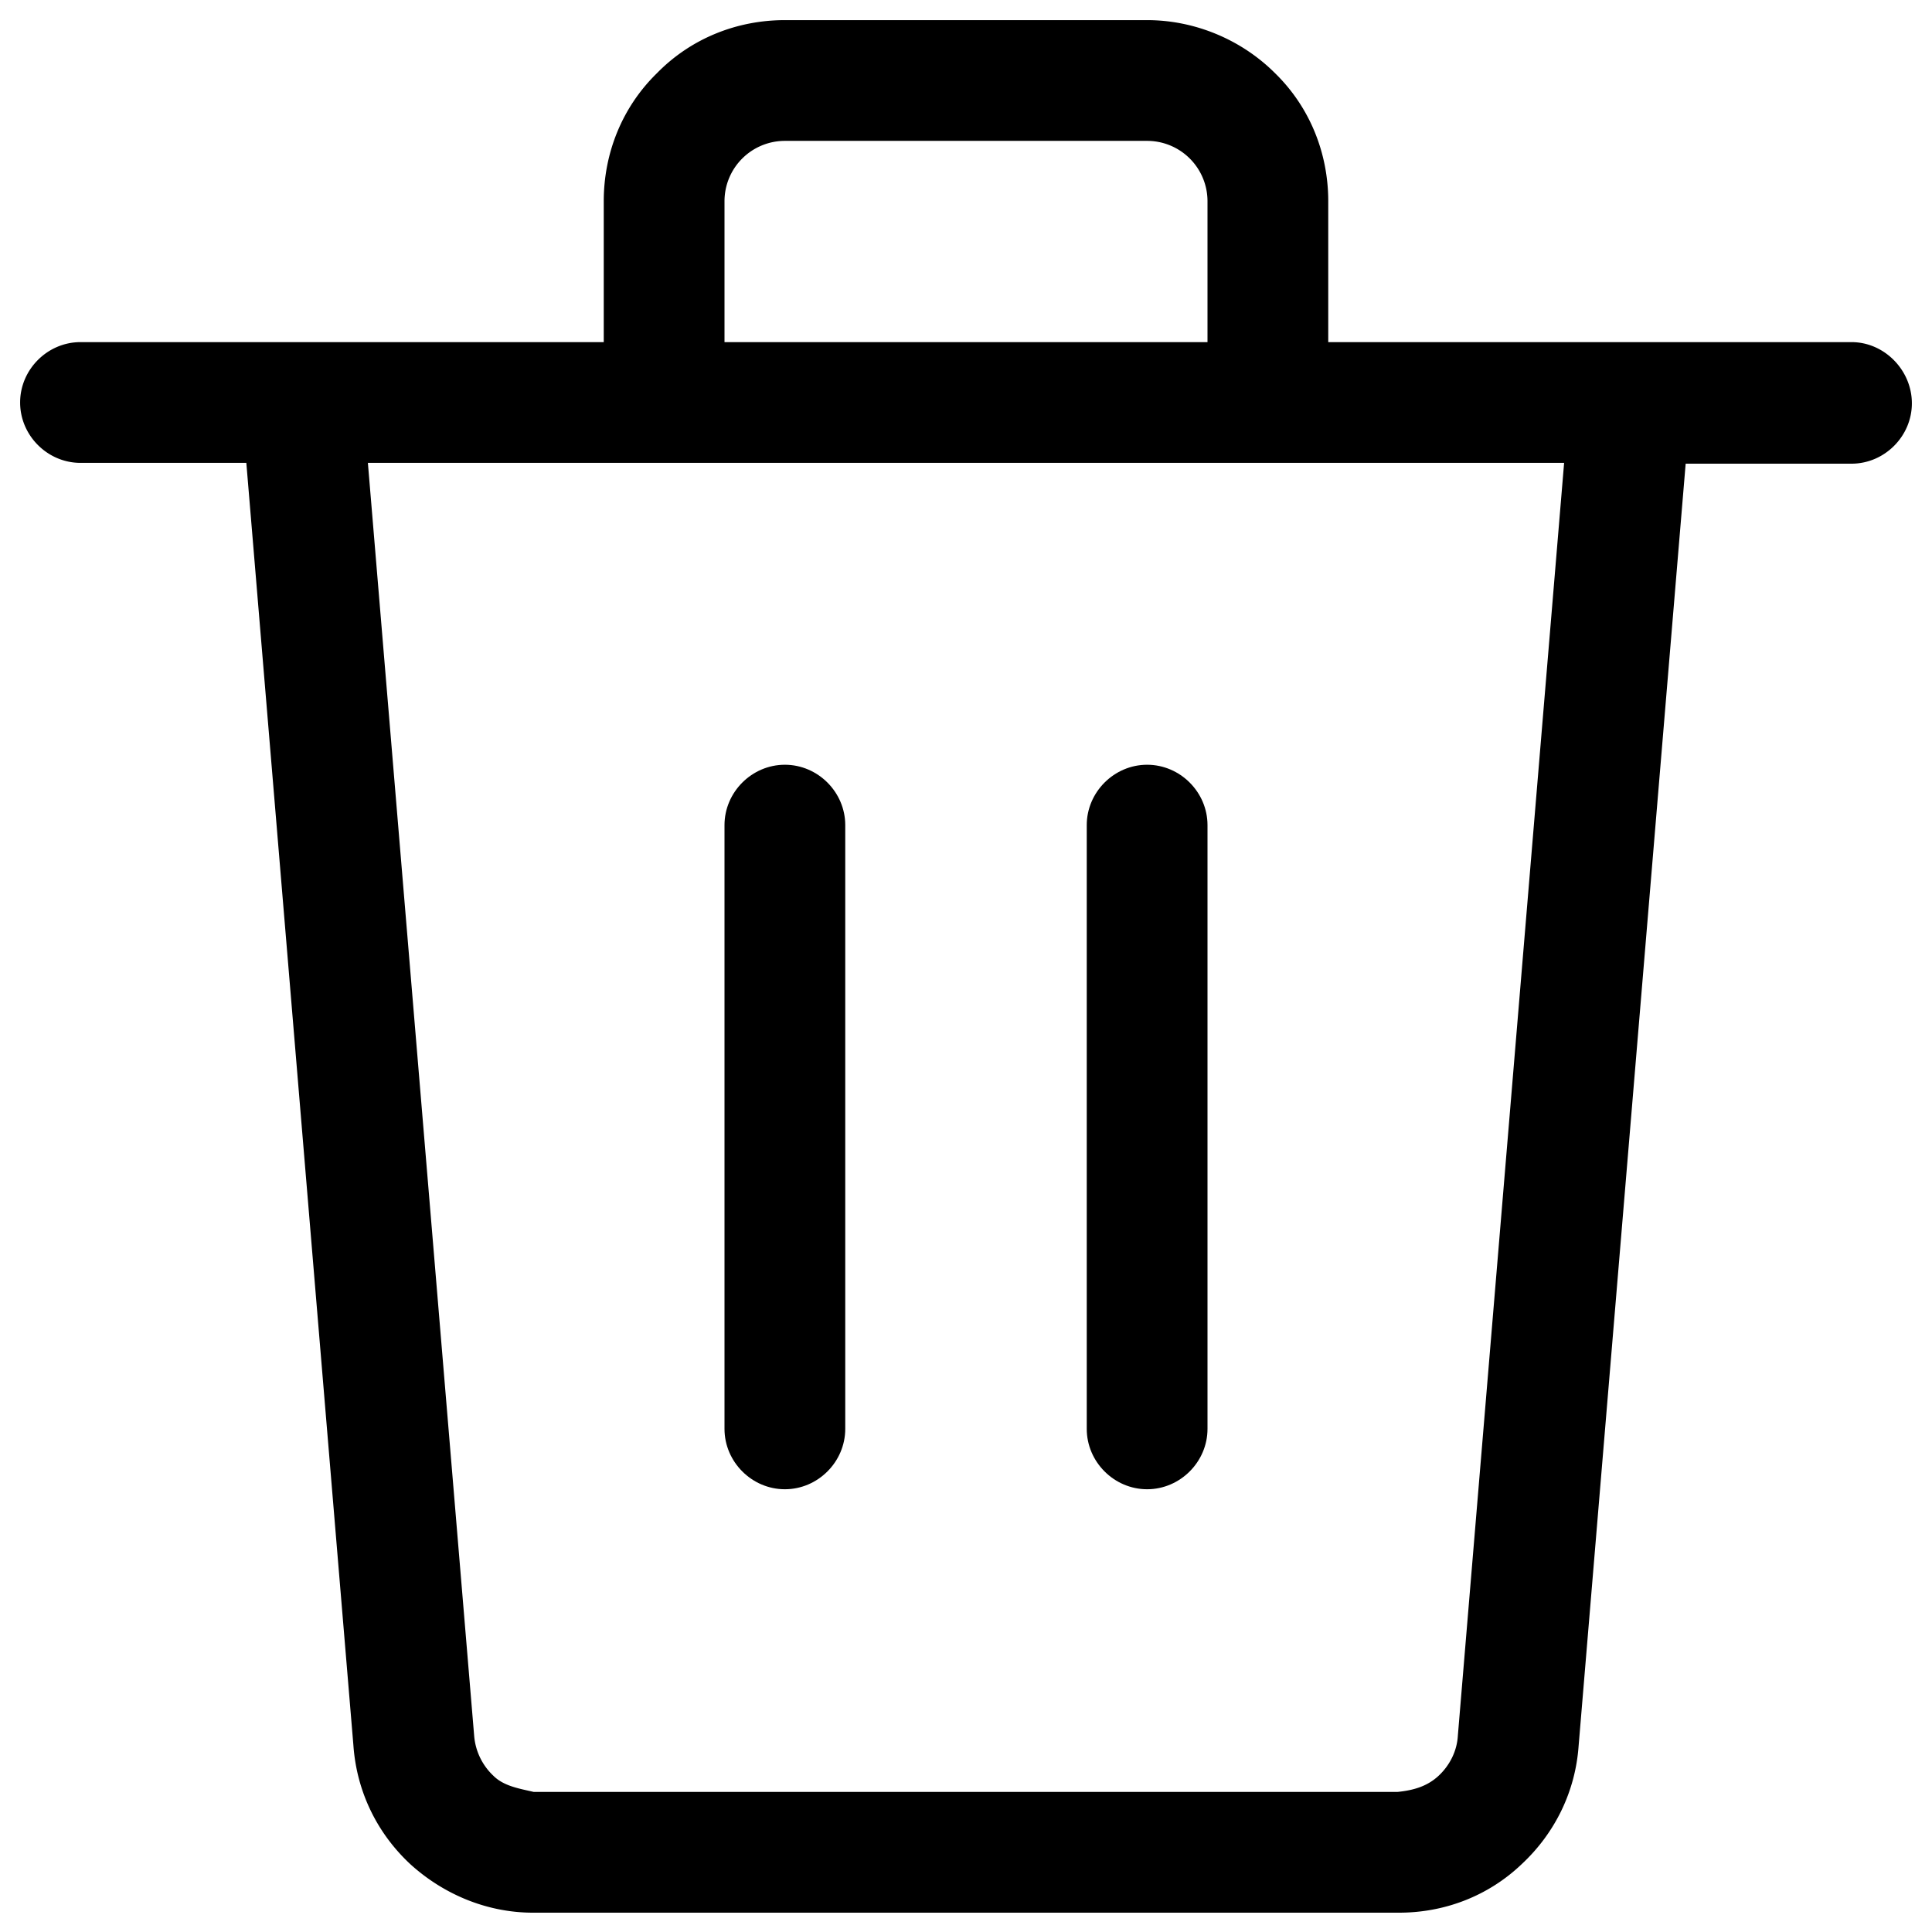 <svg xmlns="http://www.w3.org/2000/svg" fill="none" viewBox="0 0 24 24"><g fill="#000" clip-path="url(#clip0_1694_2097)"><path d="M23 4.25h-6.5V2.5c0-.6-.23-1.17-.66-1.59-.42-.42-1-.66-1.59-.66h-4.5c-.6 0-1.17.23-1.59.66-.43.42-.66.99-.66 1.59v1.75H1c-.41 0-.75.34-.75.75s.34.75.75.75h2.06l1.33 15.93c.04.57.29 1.09.71 1.48.42.38.96.6 1.52.6h10.76c.57 0 1.11-.21 1.52-.6.42-.39.67-.91.71-1.47l1.33-15.93H23c.41 0 .75-.34.75-.75s-.34-.76-.75-.76zM9 2.5a.75.75 0 0 1 .75-.75h4.5a.75.75 0 0 1 .75.75v1.75H9V2.5zm9.11 19.06c-.01.19-.1.37-.24.5-.14.13-.31.18-.51.2H6.63c-.17-.04-.37-.07-.5-.2a.766.766 0 0 1-.24-.5L4.57 5.75h14.86l-1.32 15.81z"/><path d="M9.75 9.5c-.41 0-.75.34-.75.75v7.5c0 .41.34.75.75.75s.75-.34.75-.75v-7.5c0-.41-.34-.75-.75-.75zM14.25 9.5c-.41 0-.75.34-.75.75v7.5c0 .41.34.75.75.75s.75-.34.75-.75v-7.5c0-.41-.34-.75-.75-.75z"/></g><defs><clipPath id="clip0_1694_2097"><path fill="#fff" d="M0 0h24v24H0z"/></clipPath></defs></svg>